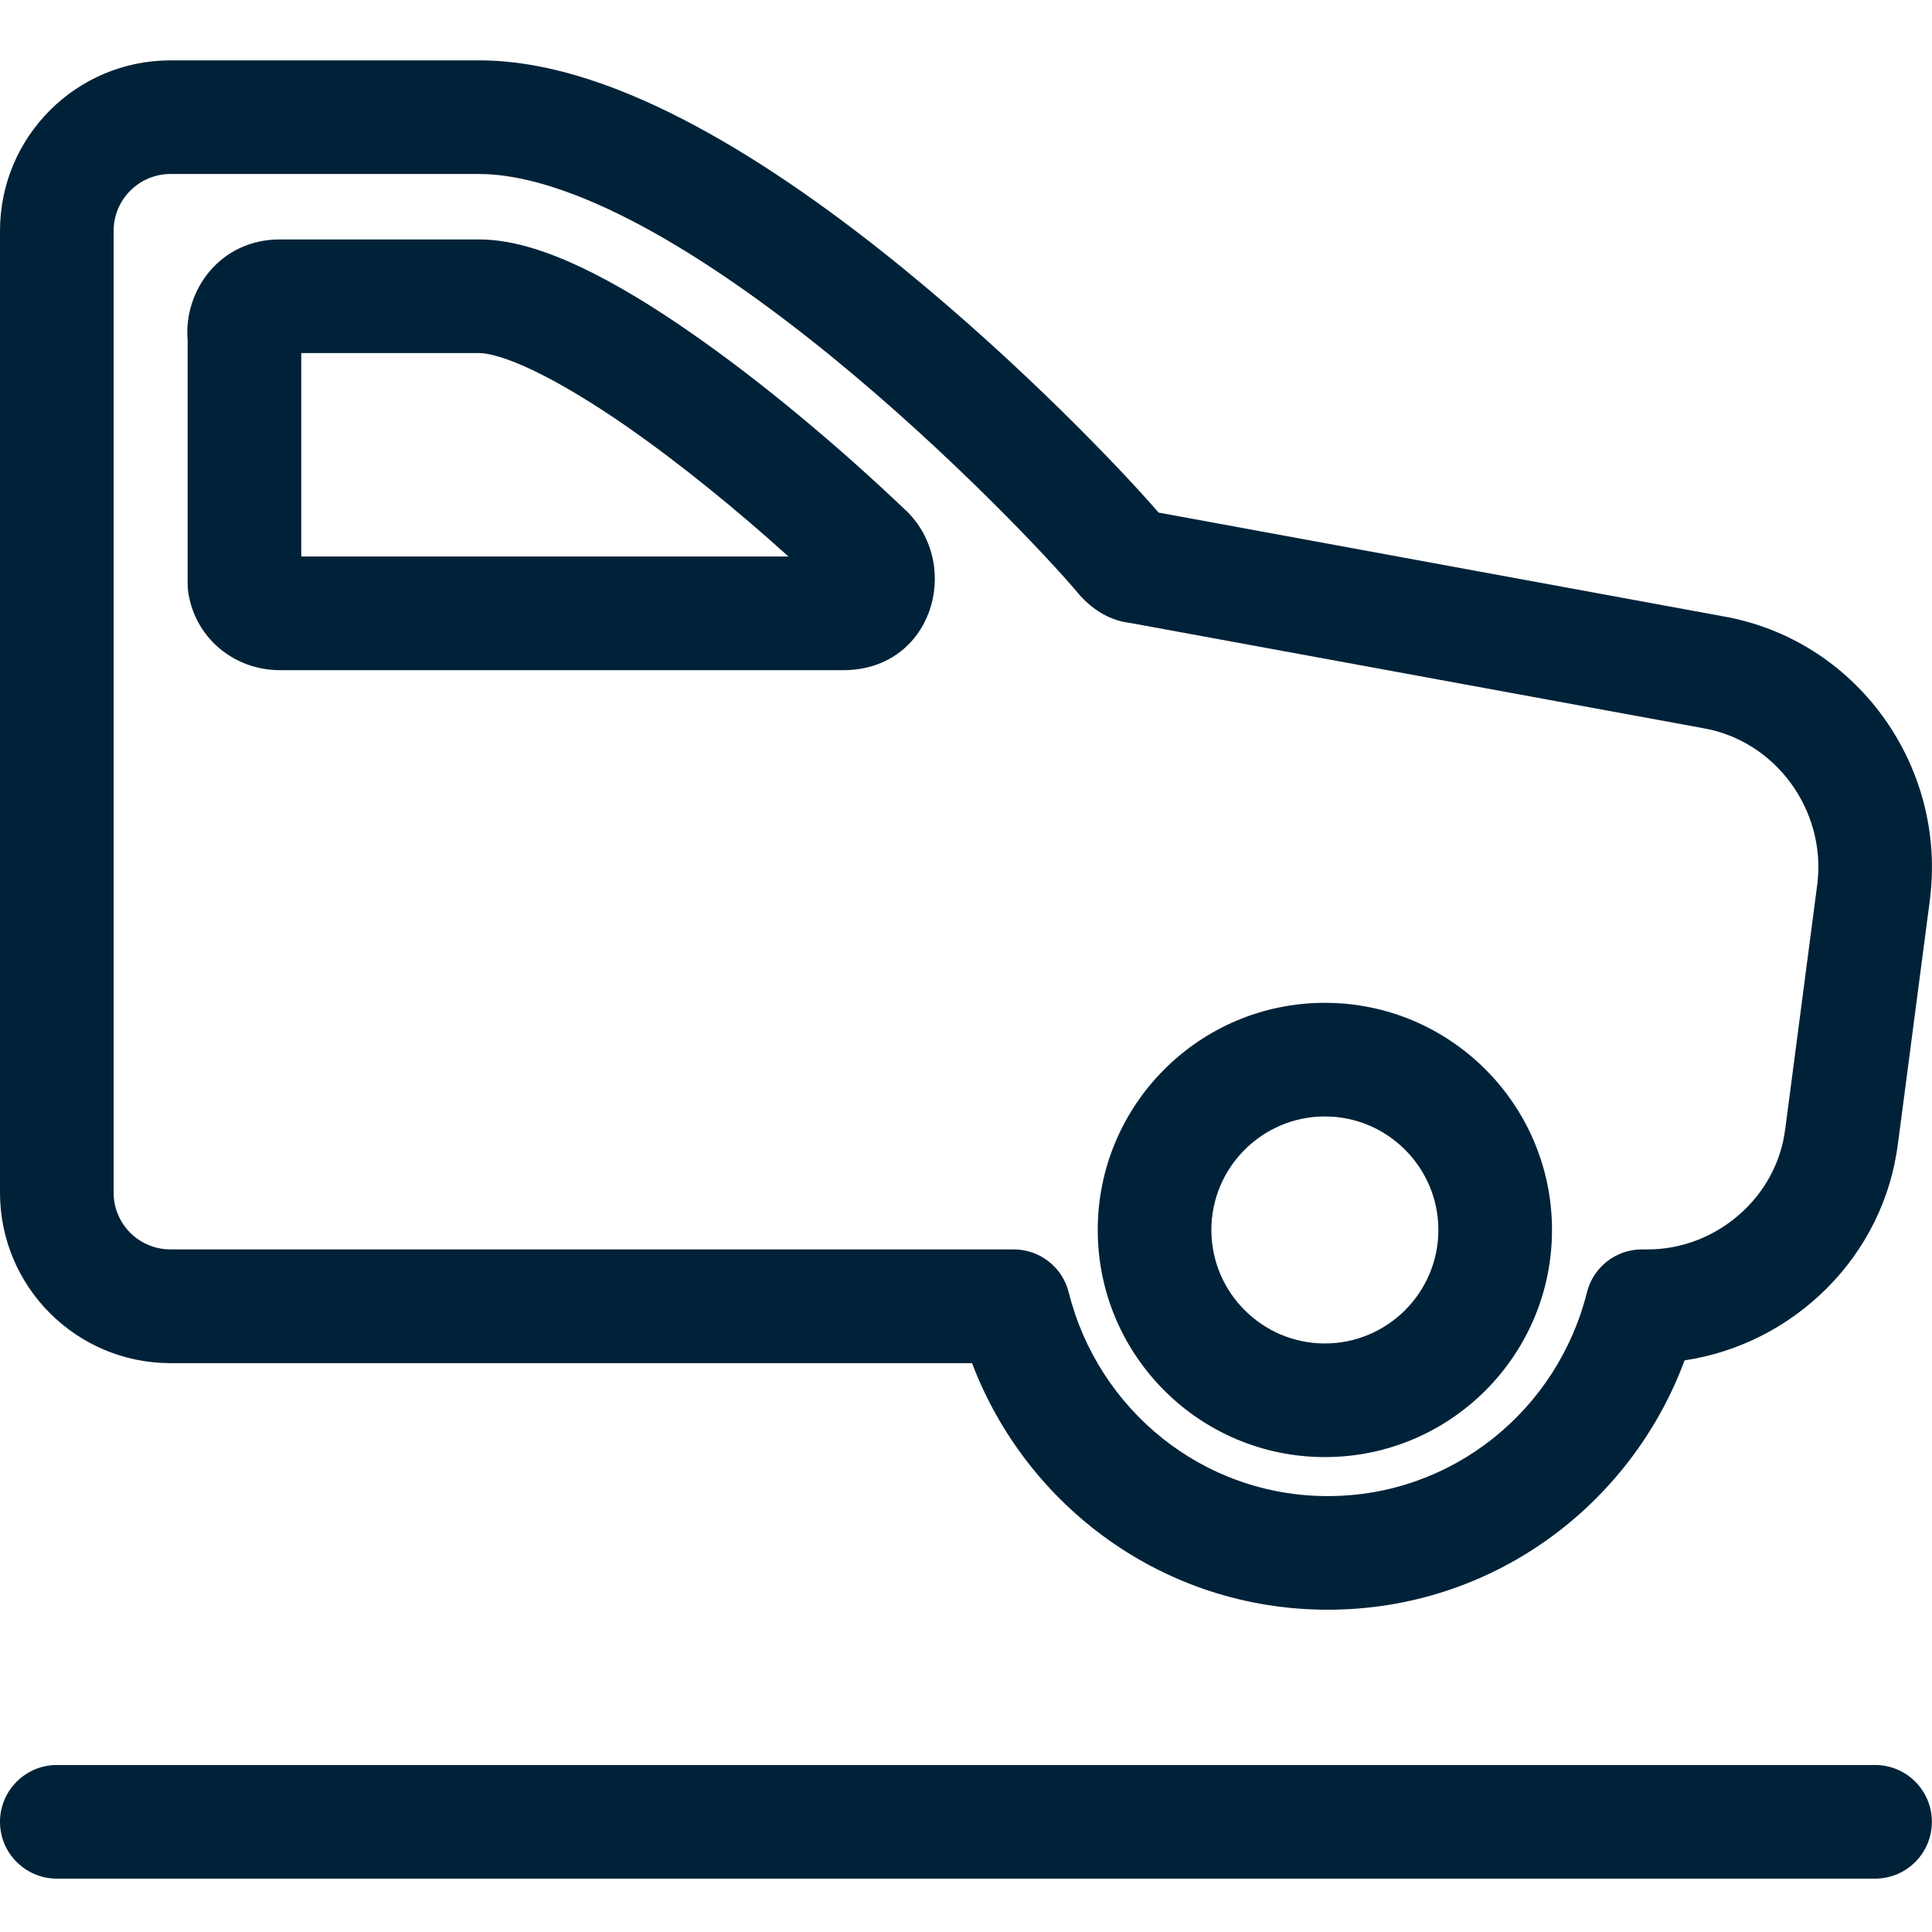 <svg width="16" height="16" viewBox="0 0 16 16" fill="none" xmlns="http://www.w3.org/2000/svg">
<path fill-rule="evenodd" clip-rule="evenodd" d="M2.316 1.983C1.82 1.983 1.518 2.41 1.554 2.819V4.837C1.554 4.862 1.556 4.888 1.56 4.914C1.624 5.298 1.952 5.55 2.316 5.55H6.984C7.716 5.55 7.971 4.695 7.512 4.236L7.504 4.229C6.968 3.718 6.323 3.172 5.715 2.751C5.411 2.54 5.107 2.354 4.824 2.219C4.553 2.09 4.252 1.983 3.969 1.983H2.316ZM2.495 4.609V2.924H3.969C4.039 2.924 4.186 2.957 4.419 3.069C4.64 3.175 4.899 3.331 5.179 3.524C5.623 3.832 6.098 4.219 6.53 4.609H2.495Z" fill="#002238"/>
<path fill-rule="evenodd" clip-rule="evenodd" d="M10.972 8.305C9.934 8.305 9.091 9.148 9.091 10.186C9.091 11.224 9.934 12.067 10.972 12.067C12.01 12.067 12.853 11.224 12.853 10.186C12.853 9.148 12.01 8.305 10.972 8.305ZM10.032 10.186C10.032 9.668 10.454 9.246 10.972 9.246C11.49 9.246 11.912 9.668 11.912 10.186C11.912 10.704 11.49 11.126 10.972 11.126C10.454 11.126 10.032 10.704 10.032 10.186Z" fill="#002238"/>
<path fill-rule="evenodd" clip-rule="evenodd" d="M1.412 0.5C0.632 0.5 0 1.132 0 1.912V9.877C0 10.656 0.632 11.289 1.412 11.289H8.05C8.5 12.475 9.639 13.331 10.996 13.331C12.362 13.331 13.507 12.464 13.951 11.266C14.854 11.131 15.603 10.406 15.718 9.467L15.719 9.464L15.986 7.426L15.986 7.419C16.111 6.327 15.366 5.293 14.264 5.103L9.595 4.245C9.283 3.884 8.459 3.021 7.476 2.22C6.946 1.788 6.359 1.365 5.77 1.048C5.19 0.735 4.564 0.5 3.969 0.5H1.412ZM0.941 1.912C0.941 1.652 1.152 1.441 1.412 1.441H3.969C4.335 1.441 4.797 1.592 5.324 1.876C5.841 2.155 6.378 2.539 6.882 2.949C7.891 3.772 8.72 4.662 8.932 4.917C8.941 4.929 8.951 4.94 8.962 4.95L8.964 4.952C8.977 4.966 9.018 5.008 9.072 5.046C9.115 5.076 9.214 5.142 9.354 5.158L14.097 6.029L14.102 6.03C14.699 6.132 15.119 6.7 15.052 7.308L14.785 9.347L14.784 9.351C14.716 9.911 14.217 10.347 13.647 10.347H13.598C13.382 10.347 13.194 10.494 13.142 10.704C12.9 11.671 12.035 12.39 10.996 12.39C9.957 12.39 9.093 11.671 8.851 10.704C8.799 10.494 8.611 10.347 8.395 10.347H1.412C1.152 10.347 0.941 10.137 0.941 9.877V1.912Z" fill="#002238"/>
<path d="M0.471 14.617C0.211 14.617 0 14.828 0 15.088C0 15.347 0.211 15.558 0.471 15.558H15.529C15.789 15.558 15.999 15.347 15.999 15.088C15.999 14.828 15.789 14.617 15.529 14.617H0.471Z" fill="#002238"/>
</svg>
